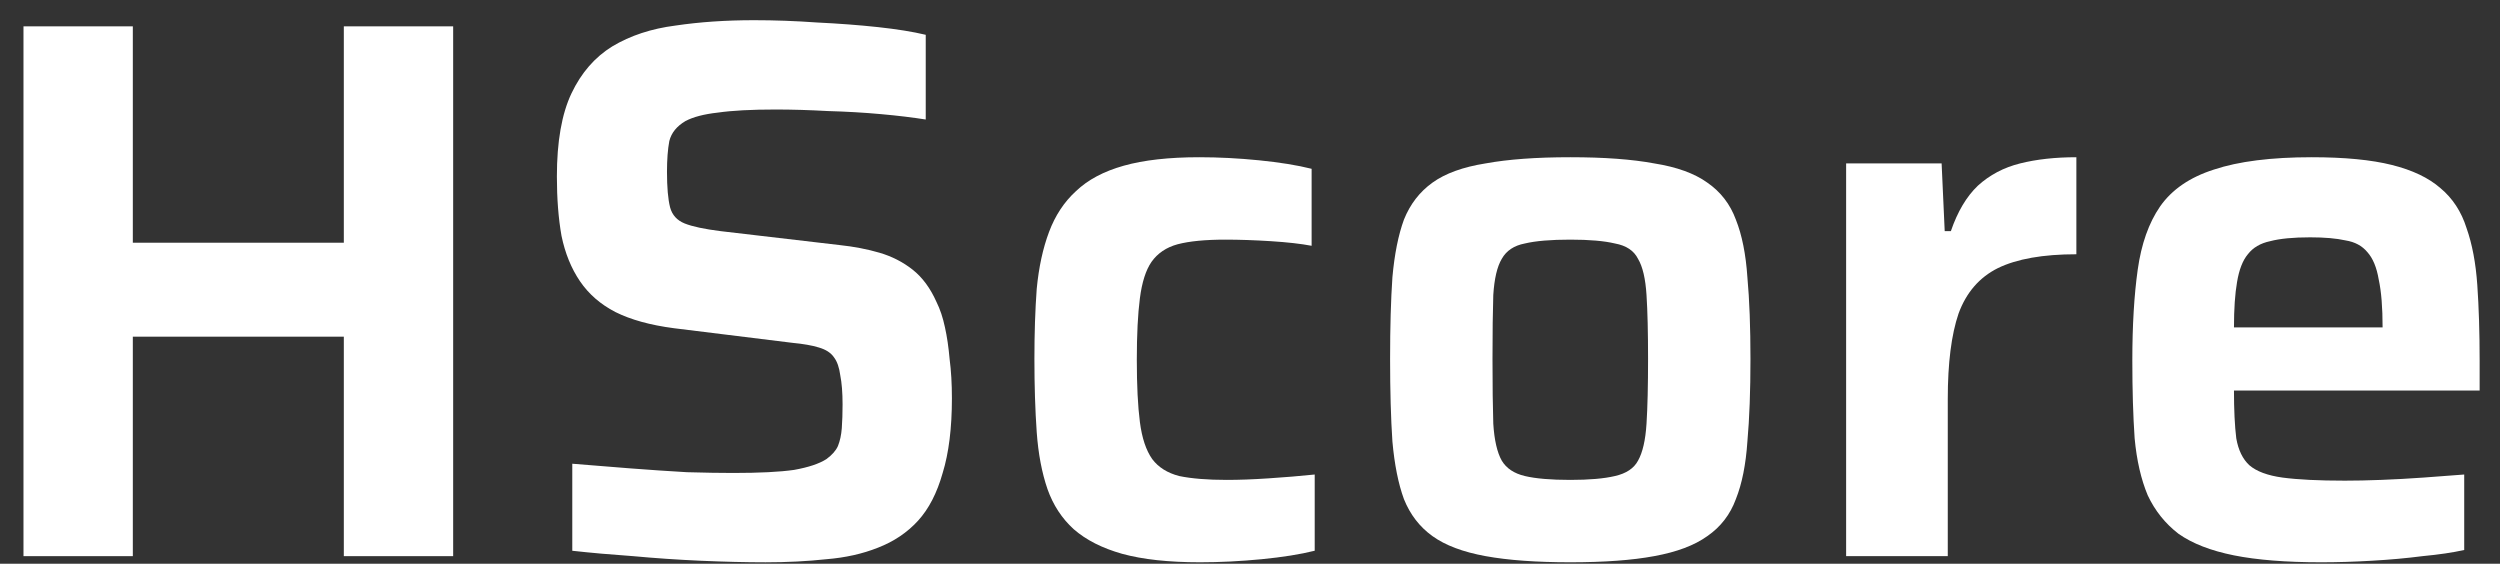 <svg width="102" height="23" viewBox="0 0 102 23" fill="none" xmlns="http://www.w3.org/2000/svg">
<rect x="0" y="0" width="102" height="23" fill="#333333" stroke="none"/>
<path d="M94.697 22.941C93.272 22.941 92.089 22.847 91.146 22.659C90.204 22.47 89.45 22.177 88.884 21.779C88.34 21.36 87.921 20.836 87.627 20.208C87.355 19.559 87.177 18.784 87.093 17.883C87.03 16.961 86.999 15.904 86.999 14.71C86.999 13.286 87.072 12.05 87.219 11.002C87.366 9.955 87.669 9.096 88.13 8.426C88.612 7.735 89.345 7.232 90.329 6.918C91.335 6.583 92.665 6.415 94.32 6.415C95.66 6.415 96.749 6.52 97.587 6.73C98.425 6.939 99.085 7.253 99.566 7.672C100.069 8.091 100.425 8.636 100.635 9.306C100.865 9.955 101.012 10.73 101.074 11.631C101.137 12.531 101.169 13.558 101.169 14.71V15.935H91.146C91.146 16.731 91.178 17.38 91.24 17.883C91.324 18.365 91.502 18.731 91.775 18.983C92.068 19.234 92.518 19.401 93.126 19.485C93.754 19.569 94.602 19.611 95.67 19.611C96.11 19.611 96.603 19.601 97.147 19.58C97.713 19.559 98.289 19.527 98.875 19.485C99.483 19.443 100.038 19.401 100.54 19.36V22.439C100.079 22.543 99.514 22.627 98.844 22.69C98.194 22.774 97.503 22.837 96.77 22.878C96.058 22.92 95.367 22.941 94.697 22.941ZM97.21 13.861V13.359C97.21 12.542 97.158 11.893 97.053 11.411C96.969 10.908 96.812 10.531 96.582 10.28C96.372 10.028 96.079 9.871 95.702 9.809C95.325 9.725 94.843 9.683 94.257 9.683C93.565 9.683 93.021 9.735 92.623 9.84C92.225 9.924 91.921 10.102 91.712 10.374C91.502 10.625 91.356 11.002 91.272 11.505C91.188 11.987 91.146 12.605 91.146 13.359H97.775L97.21 13.861Z" fill="white"/>
<path d="M75.322 22.69V6.667H79.218L79.344 9.431H79.595C79.867 8.636 80.234 8.018 80.695 7.578C81.177 7.138 81.752 6.834 82.423 6.667C83.093 6.499 83.858 6.415 84.716 6.415V10.374C83.355 10.374 82.287 10.562 81.512 10.94C80.758 11.317 80.224 11.934 79.909 12.793C79.616 13.652 79.469 14.815 79.469 16.281V22.69H75.322Z" fill="white"/>
<path d="M64.068 22.941C62.685 22.941 61.533 22.858 60.612 22.69C59.69 22.522 58.968 22.25 58.444 21.873C57.92 21.496 57.533 20.993 57.281 20.365C57.051 19.737 56.894 18.951 56.81 18.009C56.747 17.066 56.716 15.945 56.716 14.647C56.716 13.348 56.747 12.238 56.81 11.317C56.894 10.374 57.051 9.589 57.281 8.96C57.533 8.332 57.92 7.829 58.444 7.452C58.968 7.075 59.69 6.813 60.612 6.667C61.533 6.499 62.685 6.415 64.068 6.415C65.45 6.415 66.592 6.499 67.492 6.667C68.414 6.813 69.136 7.075 69.66 7.452C70.205 7.829 70.592 8.332 70.823 8.96C71.074 9.589 71.231 10.374 71.294 11.317C71.378 12.238 71.419 13.348 71.419 14.647C71.419 15.945 71.378 17.066 71.294 18.009C71.231 18.951 71.074 19.737 70.823 20.365C70.592 20.993 70.205 21.496 69.66 21.873C69.136 22.25 68.414 22.522 67.492 22.69C66.592 22.858 65.45 22.941 64.068 22.941ZM64.068 19.58C64.843 19.58 65.45 19.527 65.89 19.422C66.351 19.318 66.665 19.108 66.832 18.794C67.021 18.459 67.136 17.956 67.178 17.286C67.22 16.616 67.241 15.736 67.241 14.647C67.241 13.558 67.22 12.688 67.178 12.039C67.136 11.369 67.021 10.877 66.832 10.562C66.665 10.227 66.351 10.018 65.89 9.934C65.45 9.829 64.843 9.777 64.068 9.777C63.272 9.777 62.654 9.829 62.214 9.934C61.774 10.018 61.46 10.227 61.272 10.562C61.083 10.877 60.968 11.369 60.926 12.039C60.905 12.688 60.894 13.558 60.894 14.647C60.894 15.736 60.905 16.616 60.926 17.286C60.968 17.956 61.083 18.459 61.272 18.794C61.46 19.108 61.774 19.318 62.214 19.422C62.654 19.527 63.272 19.58 64.068 19.58Z" fill="white"/>
<path d="M48.959 22.941C47.681 22.941 46.623 22.826 45.785 22.596C44.968 22.365 44.309 22.03 43.806 21.59C43.324 21.151 42.968 20.606 42.738 19.957C42.507 19.286 42.361 18.511 42.298 17.632C42.235 16.731 42.204 15.736 42.204 14.647C42.204 13.6 42.235 12.647 42.298 11.788C42.382 10.908 42.549 10.133 42.801 9.463C43.052 8.793 43.418 8.238 43.9 7.798C44.382 7.337 45.031 6.991 45.848 6.761C46.665 6.531 47.691 6.415 48.927 6.415C49.723 6.415 50.54 6.457 51.378 6.541C52.215 6.625 52.928 6.74 53.514 6.887V10.028C53.074 9.945 52.519 9.882 51.849 9.84C51.179 9.798 50.561 9.777 49.995 9.777C49.178 9.777 48.529 9.84 48.047 9.966C47.587 10.091 47.23 10.332 46.979 10.688C46.749 11.023 46.592 11.516 46.508 12.165C46.424 12.814 46.382 13.652 46.382 14.678C46.382 15.726 46.424 16.574 46.508 17.223C46.592 17.872 46.759 18.375 47.011 18.731C47.262 19.066 47.629 19.297 48.11 19.422C48.613 19.527 49.262 19.58 50.058 19.58C50.561 19.58 51.126 19.559 51.755 19.517C52.404 19.475 53.032 19.422 53.64 19.36V22.47C53.053 22.617 52.331 22.732 51.472 22.816C50.613 22.899 49.775 22.941 48.959 22.941Z" fill="white"/>
<path d="M31.235 22.942C30.439 22.942 29.559 22.921 28.596 22.879C27.653 22.837 26.732 22.774 25.831 22.691C24.93 22.628 24.103 22.555 23.349 22.471V18.92C24.124 18.983 24.909 19.046 25.705 19.109C26.522 19.172 27.297 19.224 28.03 19.266C28.763 19.287 29.392 19.297 29.915 19.297C30.983 19.297 31.811 19.256 32.397 19.172C32.984 19.067 33.424 18.92 33.717 18.732C33.947 18.564 34.104 18.386 34.188 18.198C34.272 17.988 34.324 17.747 34.345 17.475C34.366 17.182 34.377 16.857 34.377 16.501C34.377 16.02 34.345 15.621 34.282 15.307C34.24 14.993 34.157 14.752 34.031 14.585C33.905 14.396 33.696 14.26 33.403 14.176C33.13 14.092 32.774 14.03 32.334 13.988L27.496 13.391C26.532 13.265 25.737 13.045 25.108 12.731C24.501 12.417 24.019 11.998 23.663 11.474C23.307 10.951 23.056 10.333 22.909 9.621C22.783 8.908 22.721 8.102 22.721 7.201C22.721 5.777 22.919 4.646 23.317 3.808C23.715 2.97 24.27 2.332 24.983 1.892C25.716 1.452 26.574 1.169 27.559 1.043C28.543 0.897 29.611 0.824 30.764 0.824C31.601 0.824 32.46 0.855 33.34 0.918C34.219 0.96 35.047 1.023 35.822 1.106C36.597 1.19 37.246 1.295 37.77 1.42V4.876C37.246 4.793 36.639 4.719 35.947 4.657C35.256 4.594 34.534 4.552 33.78 4.531C33.026 4.489 32.313 4.468 31.643 4.468C30.659 4.468 29.873 4.51 29.287 4.594C28.721 4.657 28.282 4.772 27.967 4.939C27.611 5.149 27.391 5.421 27.308 5.756C27.245 6.091 27.213 6.51 27.213 7.013C27.213 7.641 27.255 8.123 27.339 8.458C27.423 8.772 27.622 8.992 27.936 9.118C28.25 9.244 28.742 9.348 29.413 9.432L34.251 9.998C34.837 10.06 35.382 10.165 35.885 10.312C36.387 10.459 36.838 10.689 37.236 11.003C37.634 11.317 37.958 11.757 38.21 12.323C38.356 12.616 38.471 12.961 38.555 13.359C38.639 13.736 38.702 14.166 38.744 14.648C38.807 15.129 38.838 15.663 38.838 16.25C38.838 17.465 38.712 18.481 38.461 19.297C38.231 20.114 37.895 20.764 37.456 21.245C37.016 21.727 36.471 22.094 35.822 22.345C35.194 22.596 34.492 22.753 33.717 22.816C32.942 22.9 32.114 22.942 31.235 22.942Z" fill="white"/>
<path d="M0.958 22.691V1.075H5.419V9.903H14.028V1.075H18.489V22.691H14.028V13.736H5.419V22.691H0.958Z" fill="white"/>
</svg>
